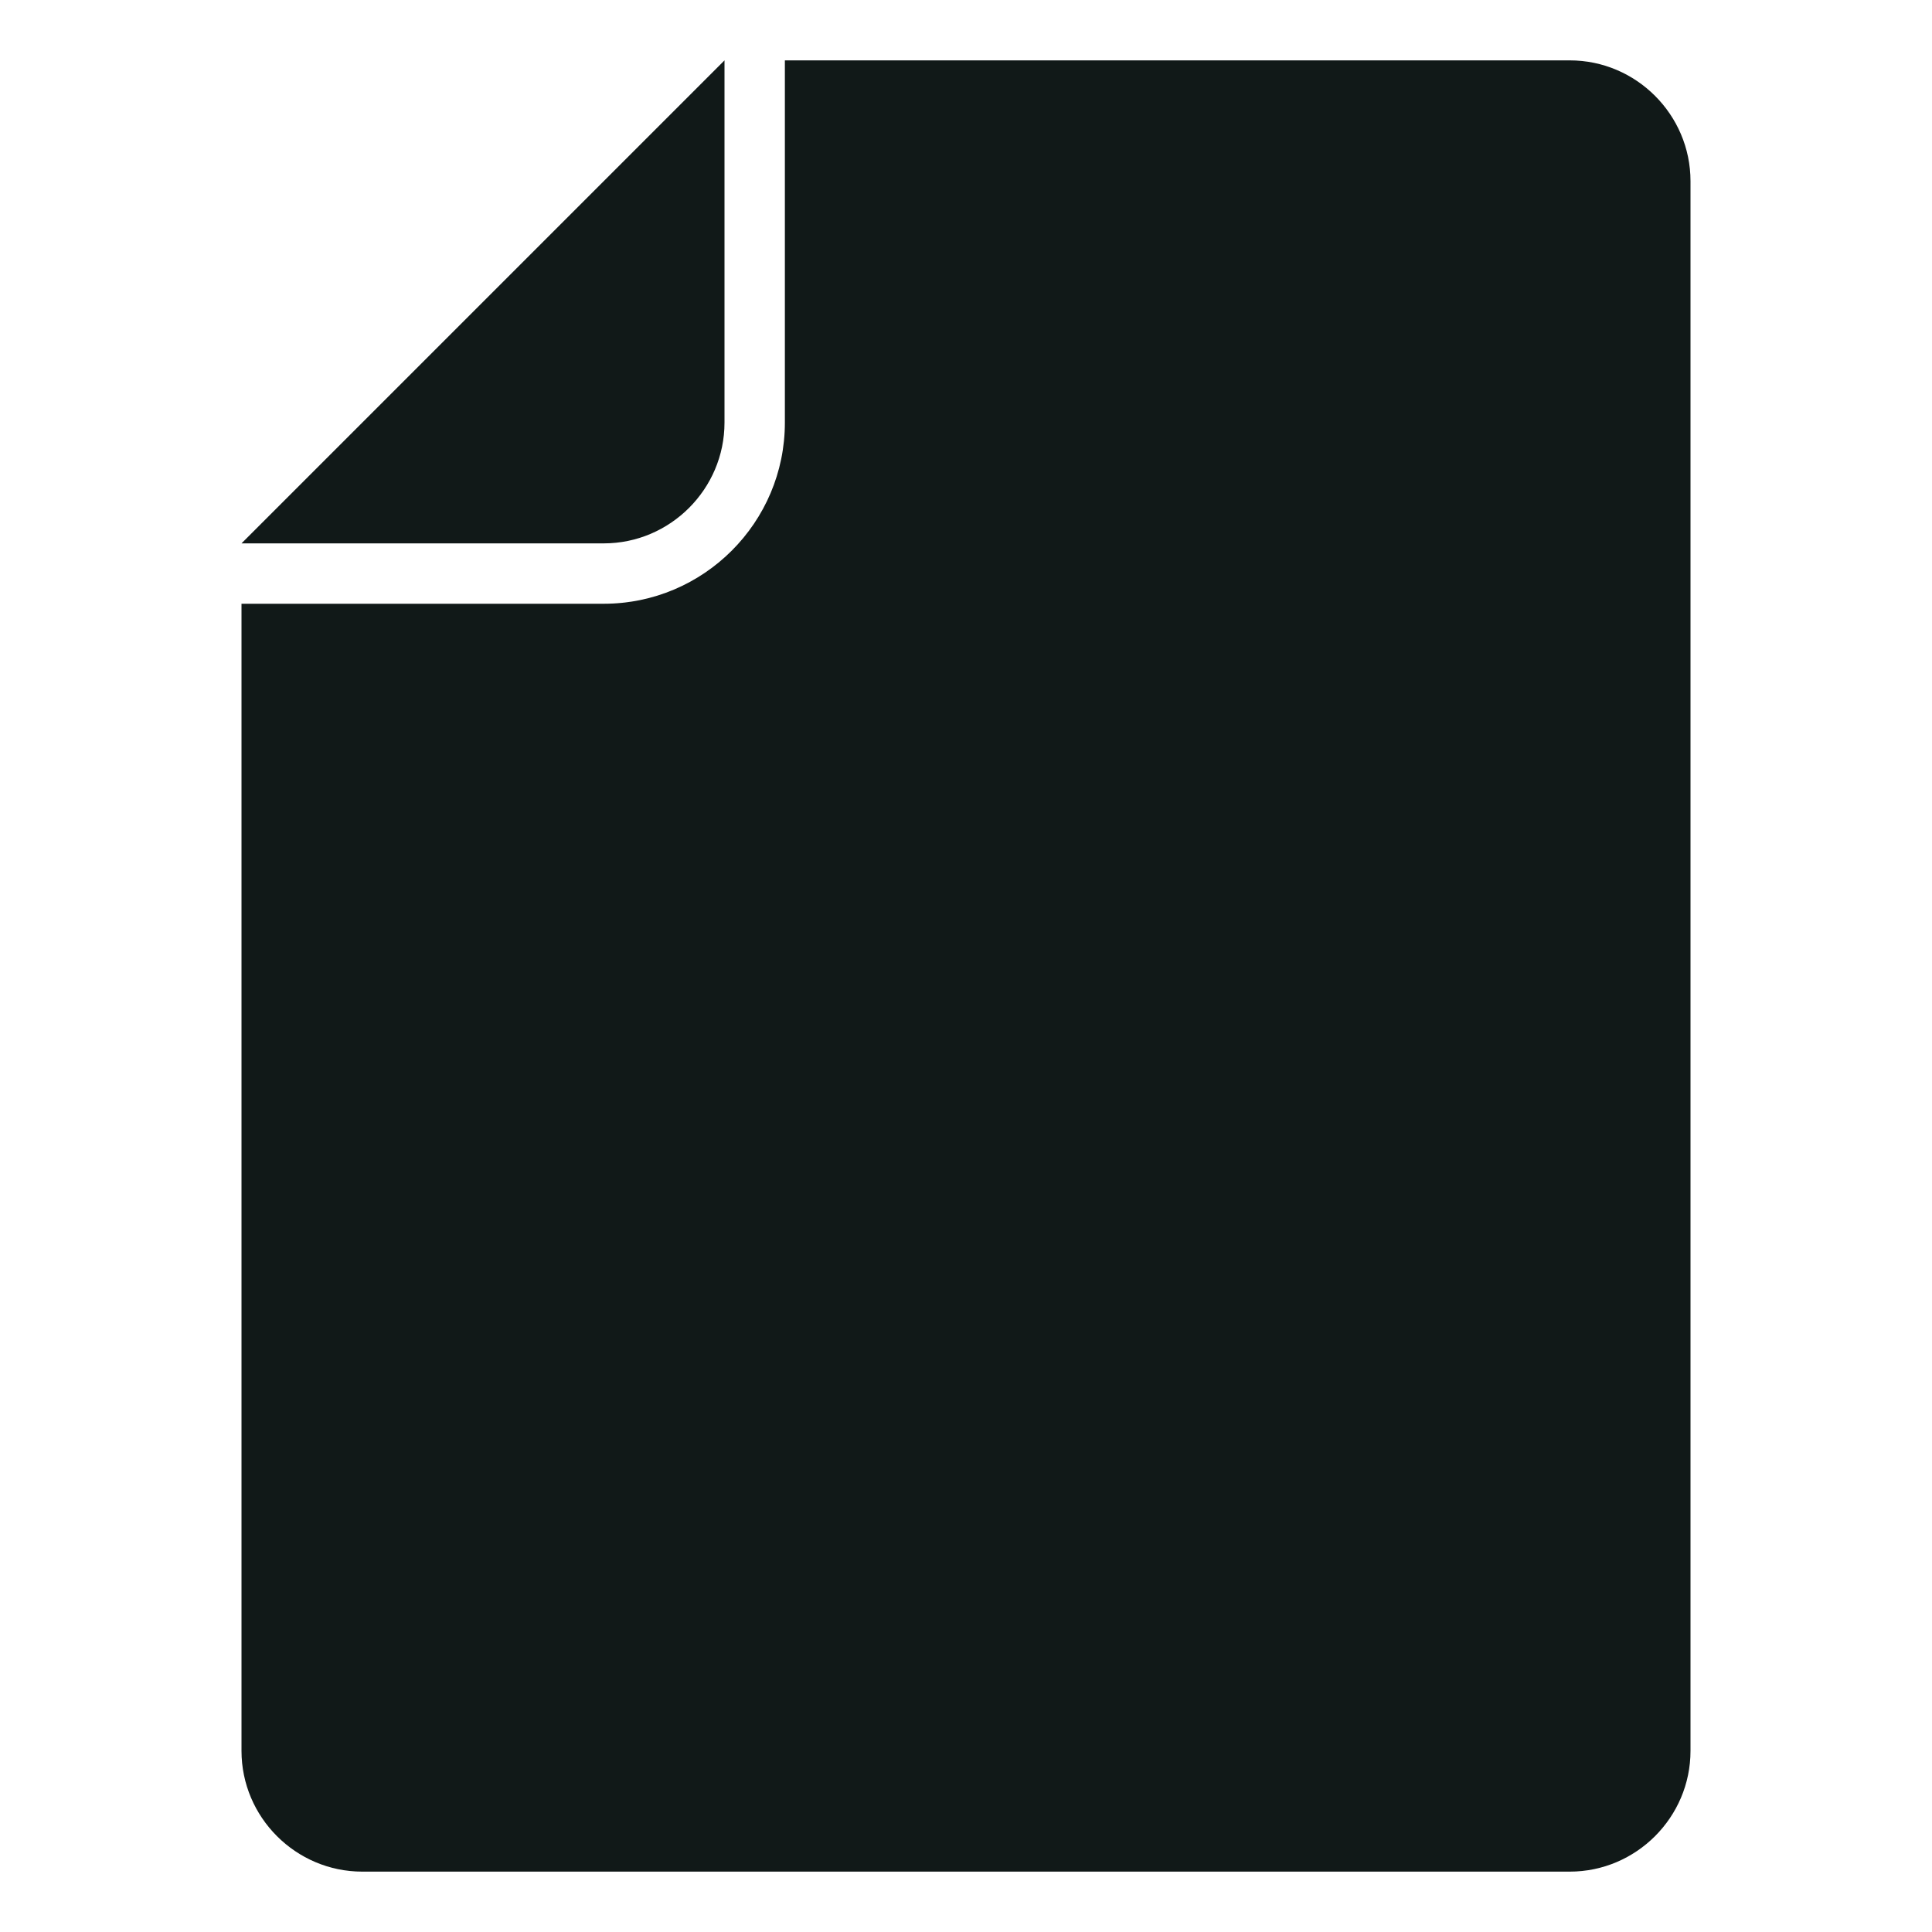 <?xml version="1.0" encoding="utf-8"?>
<svg version="1.1" id="Uploaded to svgrepo.com" xmlns="http://www.w3.org/2000/svg" xmlns:xlink="http://www.w3.org/1999/xlink" 
	 width="800px" height="800px" viewBox="0 0 32 32" xml:space="preserve">
<style type="text/css">
	.puchipuchi_een{fill:#111918;}
</style>
<path class="puchipuchi_een" d="M28,3v26c0,1.1-0.9,2-2,2H6c-1.1,0-2-0.9-2-2V10h6c1.654,0,3-1.346,3-3V1h13C27.1,1,28,1.9,28,3z
	 M10,9c1.1,0,2-0.9,2-2V1L4,9H10z"/>
</svg>